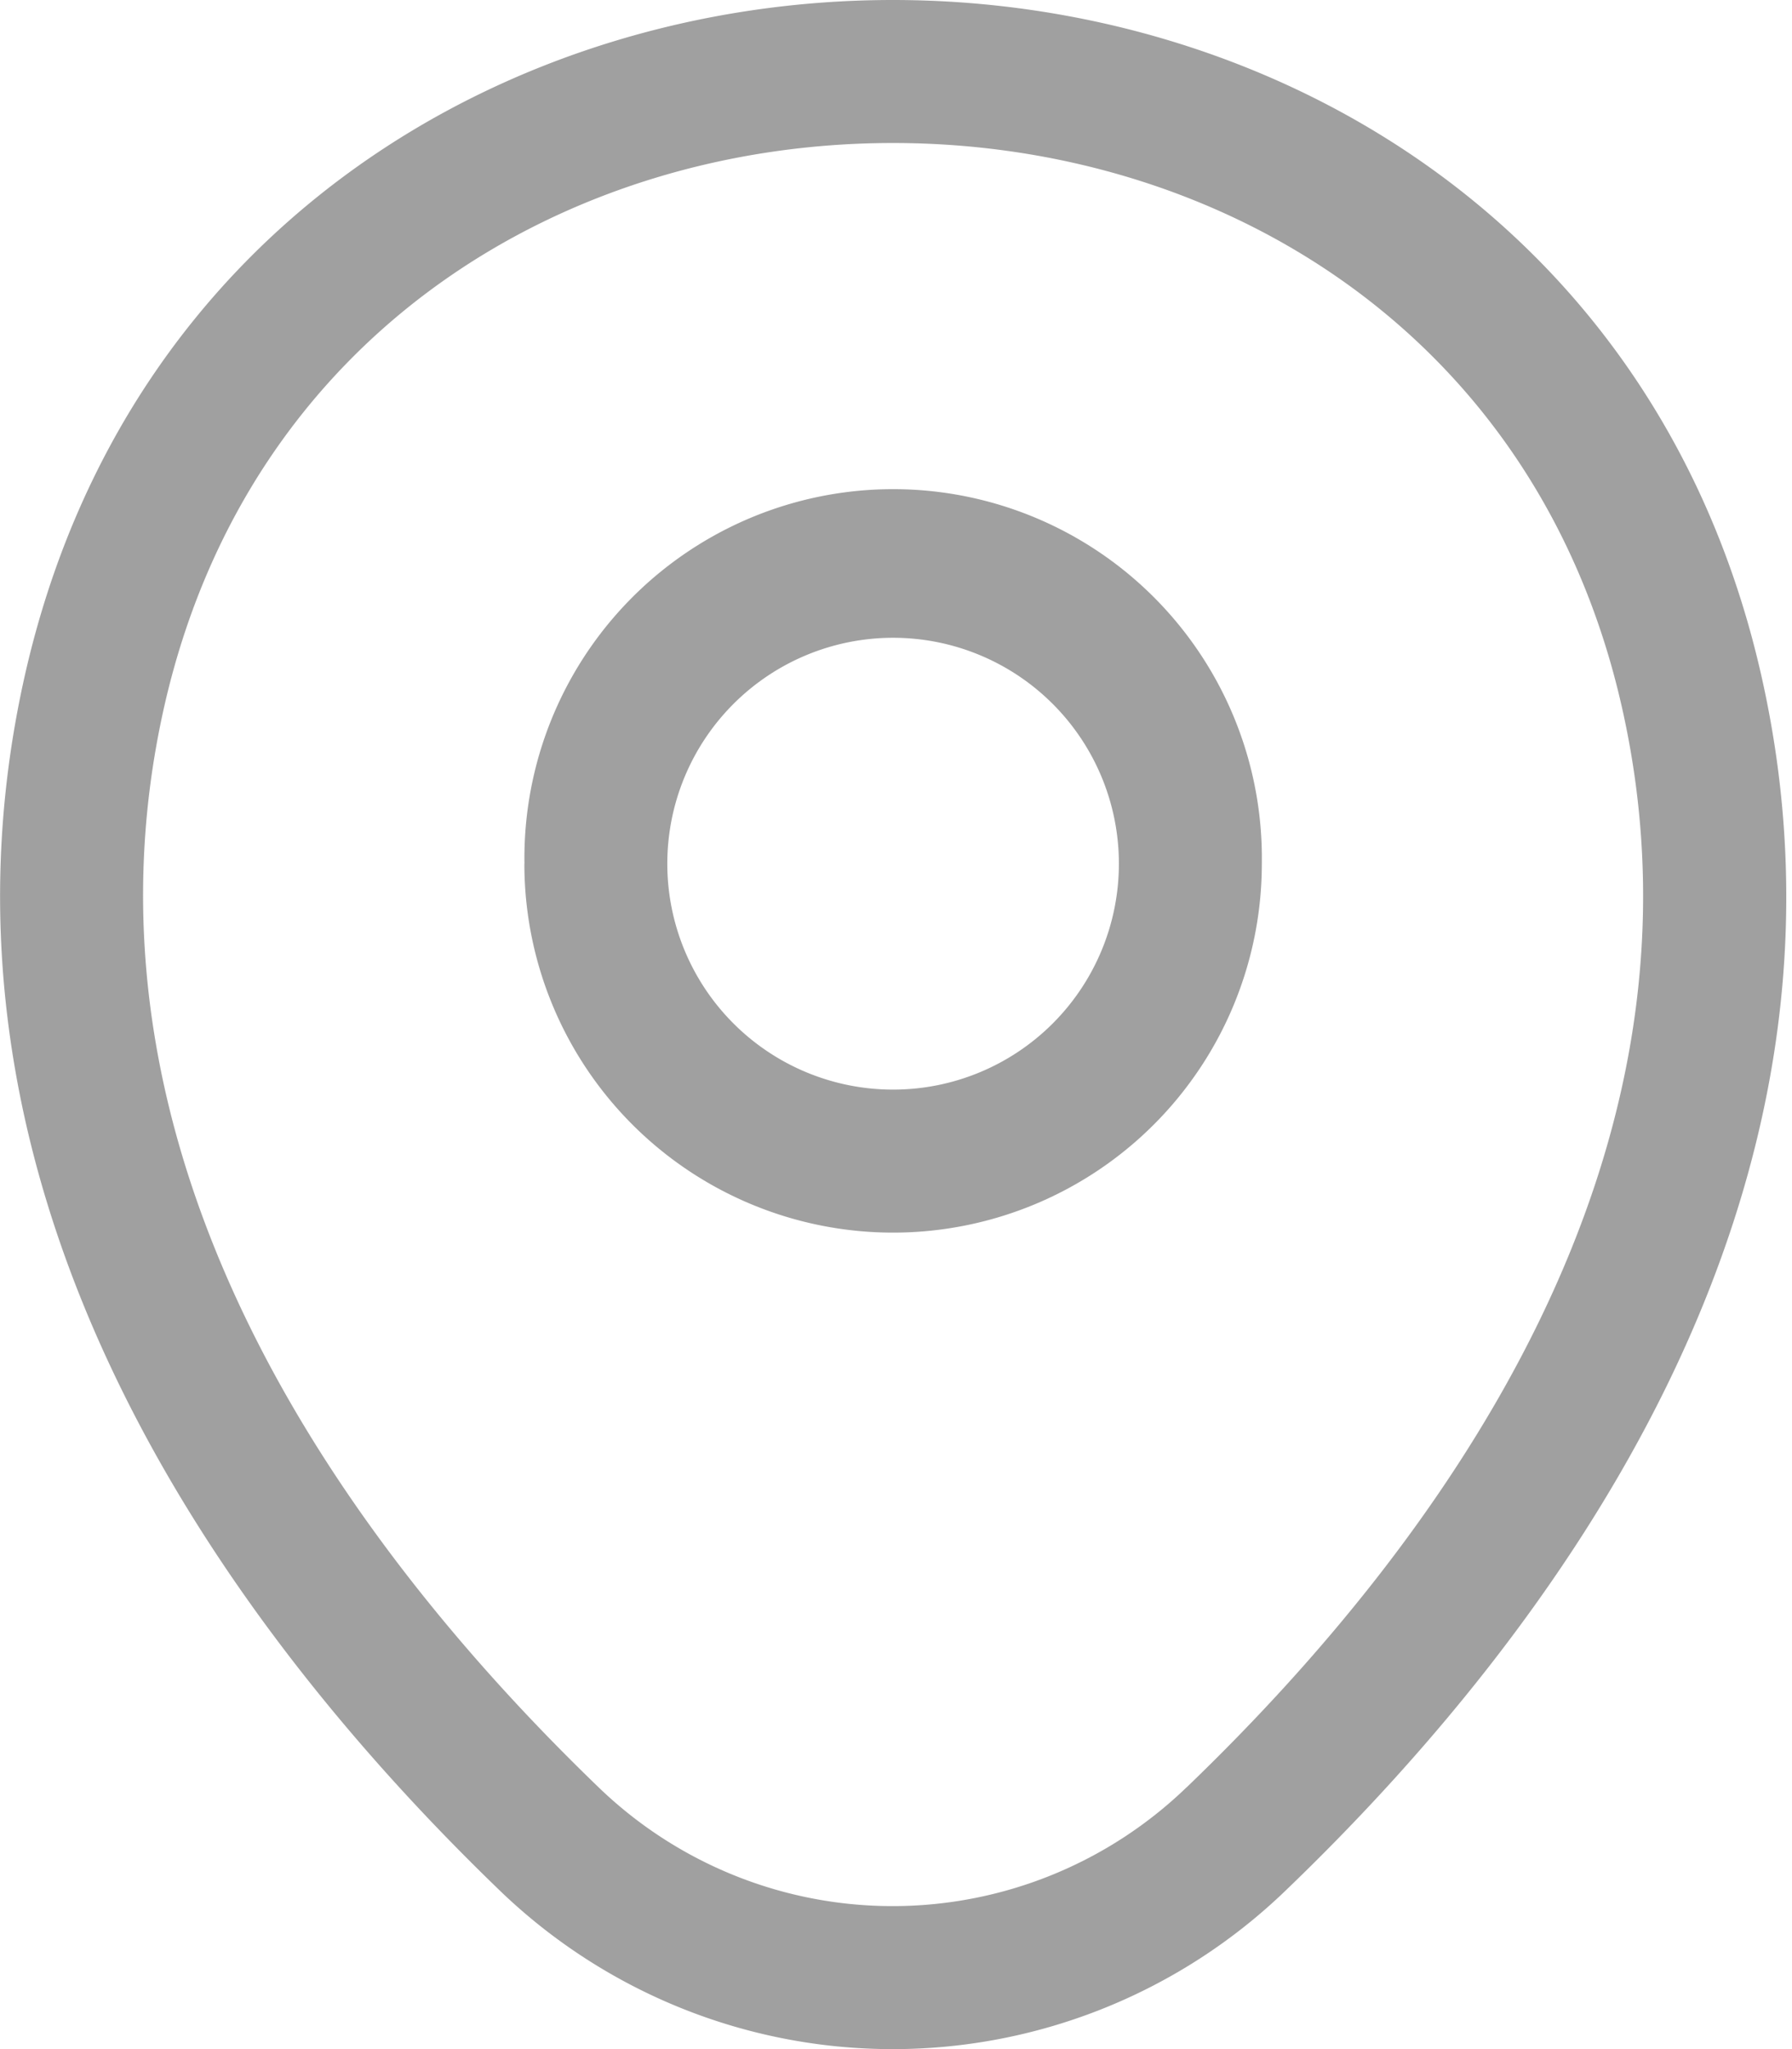 <svg width="21" height="24" xmlns="http://www.w3.org/2000/svg"><g fill="#A0A0A0" fill-rule="evenodd"><path d="M10.466 7.47a2.646 2.646 0 1 0 0 5.292 2.646 2.646 0 0 0 0-5.292Zm-4.32 2.646a4.321 4.321 0 1 1 8.641 0 4.321 4.321 0 0 1-8.642 0Z"/><path d="M10.47 1.675c-3.815-.003-7.546 2.21-8.544 6.594-1.18 5.214 2.05 9.737 5.09 12.666a4.961 4.961 0 0 0 6.888 0l.002-.001c3.05-2.93 6.28-7.44 5.1-12.654-.992-4.384-4.721-6.603-8.536-6.605ZM20.64 7.91C19.442 2.624 14.914.003 10.47 0 6.027-.003 1.496 2.612.294 7.898c-1.388 6.13 2.438 11.232 5.561 14.243l.001.001a6.636 6.636 0 0 0 9.212-.001c3.135-3.01 6.96-8.102 5.572-14.231Z"/></g></svg>